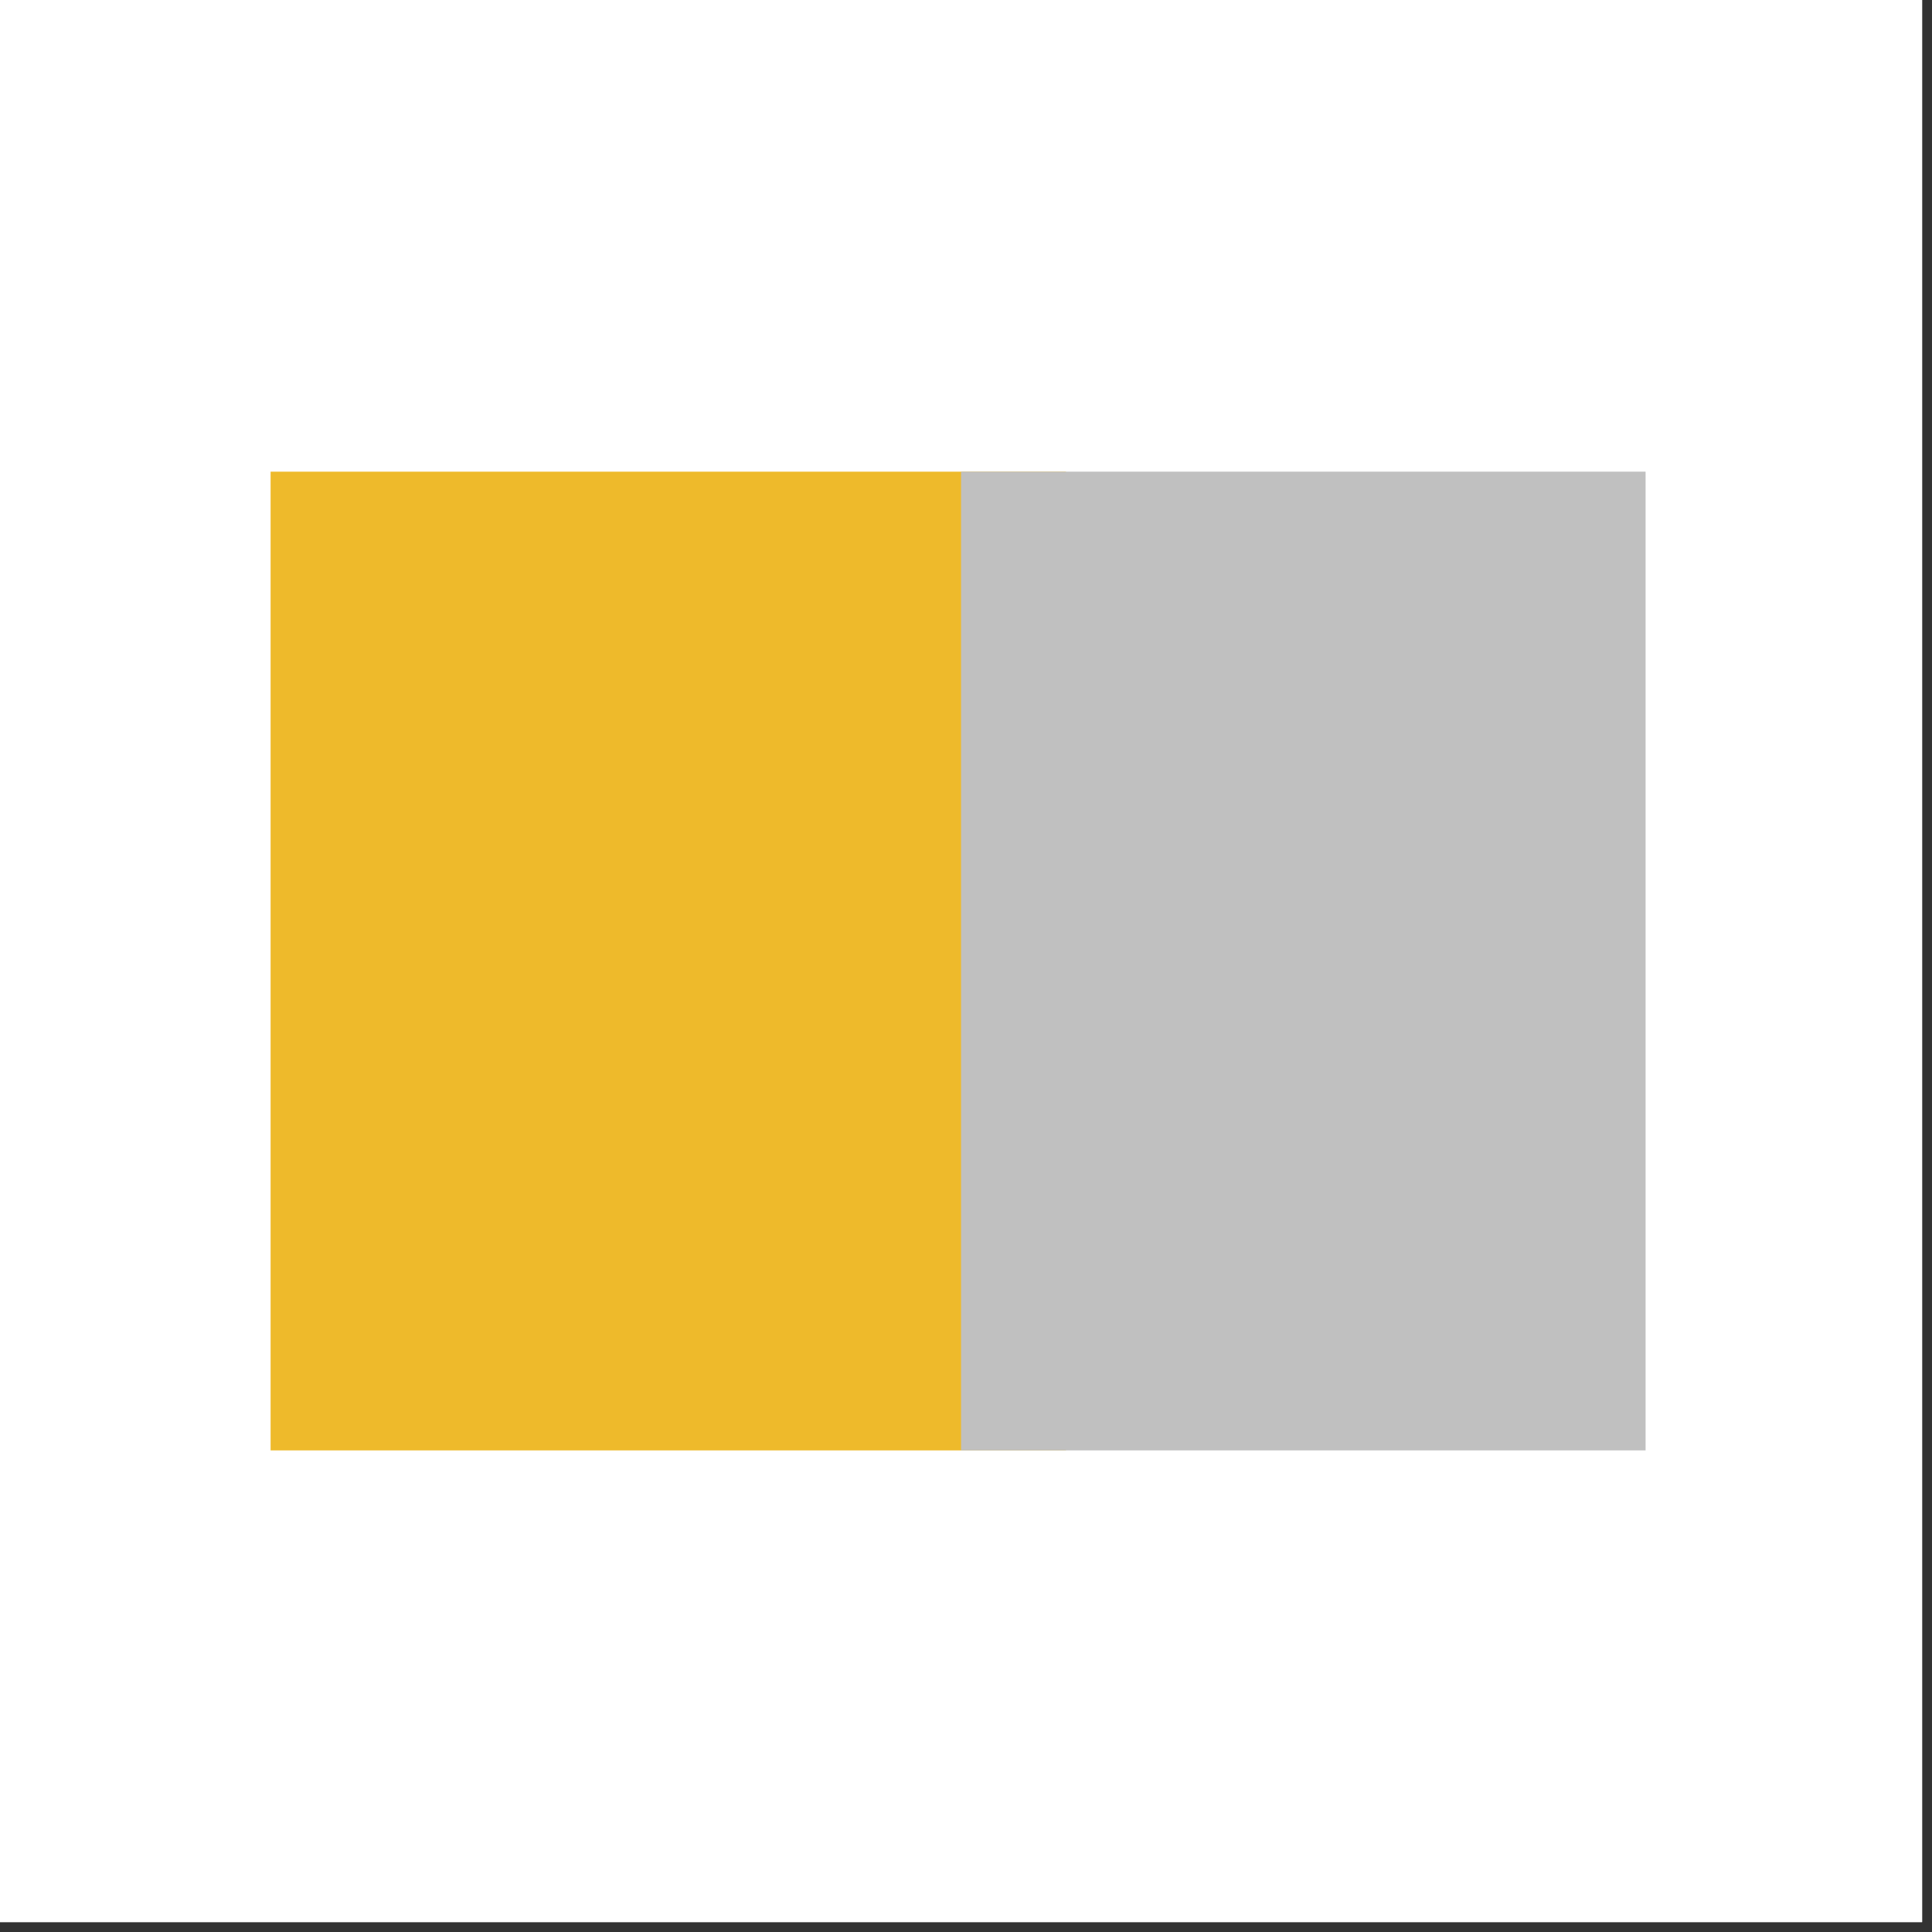 <?xml version="1.0" encoding="UTF-8"?> <svg xmlns="http://www.w3.org/2000/svg" xmlns:xlink="http://www.w3.org/1999/xlink" width="65" zoomAndPan="magnify" viewBox="0 0 48.75 48.75" height="65" preserveAspectRatio="xMidYMid meet" version="1.0"><rect x="0" y="0" width="48.75" height="48.75" fill="#333333" stroke="none"/><defs><clipPath id="fa7909e431"><path d="M 0 0 L 48.5 0 L 48.5 48.5 L 0 48.5 Z M 0 0 " clip-rule="nonzero"></path></clipPath><clipPath id="ef254fa62b"><path d="M 6.828 11.902 L 26.898 11.902 L 26.898 36.602 L 6.828 36.602 Z M 6.828 11.902 " clip-rule="nonzero"></path></clipPath><clipPath id="e734f3969f"><path d="M 24.25 11.902 L 41.523 11.902 L 41.523 36.602 L 24.25 36.602 Z M 24.25 11.902 " clip-rule="nonzero"></path></clipPath></defs><g clip-path="url(#fa7909e431)"><path fill="#ffffff" d="M 0 0 L 48.5 0 L 48.5 48.5 L 0 48.5 Z M 0 0 " fill-opacity="1" fill-rule="nonzero"></path><path fill="#ffffff" d="M 0 0 L 48.5 0 L 48.5 48.5 L 0 48.5 Z M 0 0 " fill-opacity="1" fill-rule="nonzero"></path></g><g clip-path="url(#ef254fa62b)"><path fill="#eeba2b" d="M 6.828 11.902 L 26.898 11.902 L 26.898 36.598 L 6.828 36.598 Z M 6.828 11.902 " fill-opacity="1" fill-rule="nonzero"></path></g><g clip-path="url(#e734f3969f)"><path fill="#c0c0c0" d="M 24.25 11.902 L 41.523 11.902 L 41.523 36.598 L 24.25 36.598 Z M 24.25 11.902 " fill-opacity="1" fill-rule="nonzero"></path></g></svg> 